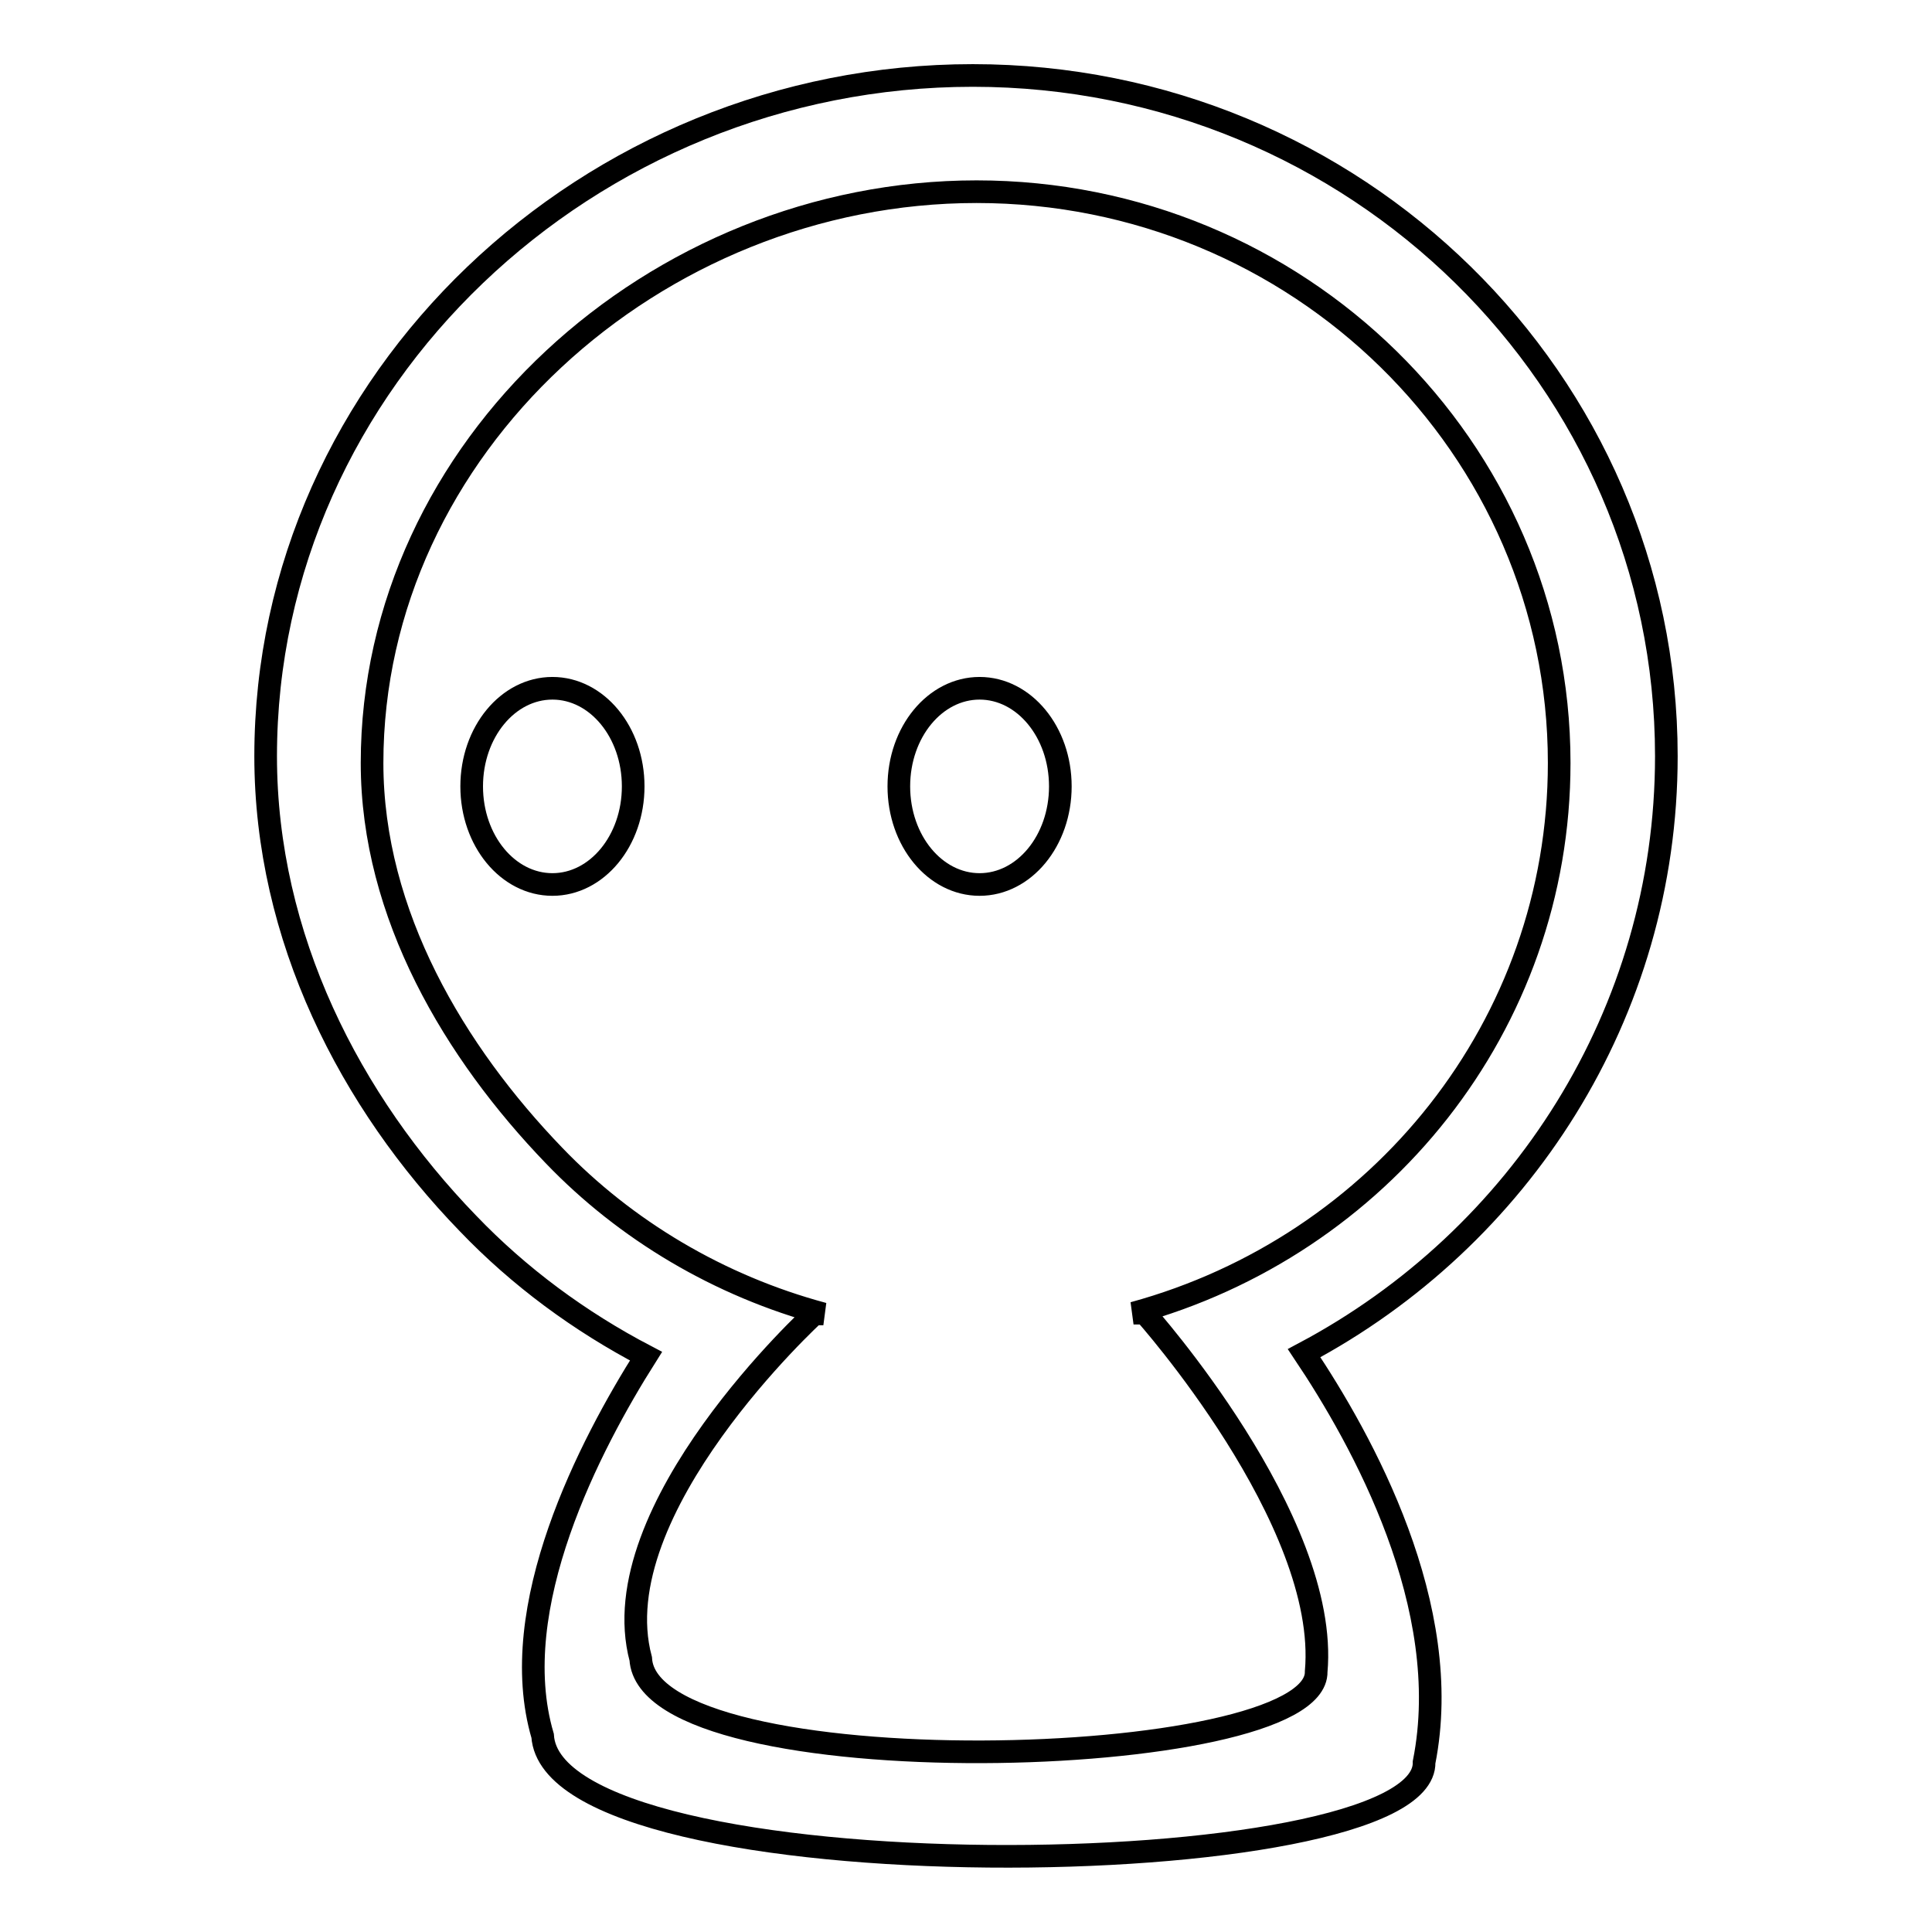 <?xml version="1.0" encoding="utf-8"?>
<!-- Svg Vector Icons : http://www.onlinewebfonts.com/icon -->
<!DOCTYPE svg PUBLIC "-//W3C//DTD SVG 1.1//EN" "http://www.w3.org/Graphics/SVG/1.1/DTD/svg11.dtd">
<svg version="1.1" xmlns="http://www.w3.org/2000/svg" xmlns:xlink="http://www.w3.org/1999/xlink" x="0px" y="0px" viewBox="0 0 256 256" enable-background="new 0 0 256 256" xml:space="preserve">
<g><g><path stroke-width="3" fill-opacity="0" stroke="#000000"  d="M129.8,91.2c-5.9,0-10.7,5.8-10.7,13c0,7.2,4.8,13,10.7,13c5.9,0,10.7-5.8,10.7-13C140.5,97,135.7,91.2,129.8,91.2z M220.8,100.2c0-49.8-41.2-90.2-91.9-90.2C78,10,35.2,50.4,35.2,100.2c0,24,11.2,45.8,26.8,61.9c6.8,7.1,14.8,13,23.6,17.6C78.2,191.4,66.9,213,71.9,230c1.4,21.4,117.2,20,116.8,3.5c4.1-20.6-8.2-42.7-15.9-54.2C201.4,164.1,220.8,134.3,220.8,100.2z M150.2,174h1.5c0,0,24.5,27.4,22.7,47.5c0.3,13.3-88.5,15.6-89.5-1.7c-5.3-19.8,23-45.7,23-45.7h1.2c-13.8-3.7-26.2-11.1-35.7-21c-13.1-13.6-24.1-31.9-24.1-52c0-41.8,37.5-75.7,80.1-75.7c42.6,0,77.2,33.9,77.2,75.7C206.6,135.9,182.8,165.1,150.2,174z M73.2,91.2c-5.9,0-10.7,5.8-10.7,13c0,7.2,4.8,13,10.7,13c5.9,0,10.7-5.8,10.7-13C83.9,97,79.1,91.2,73.2,91.2z"/></g></g>
</svg>